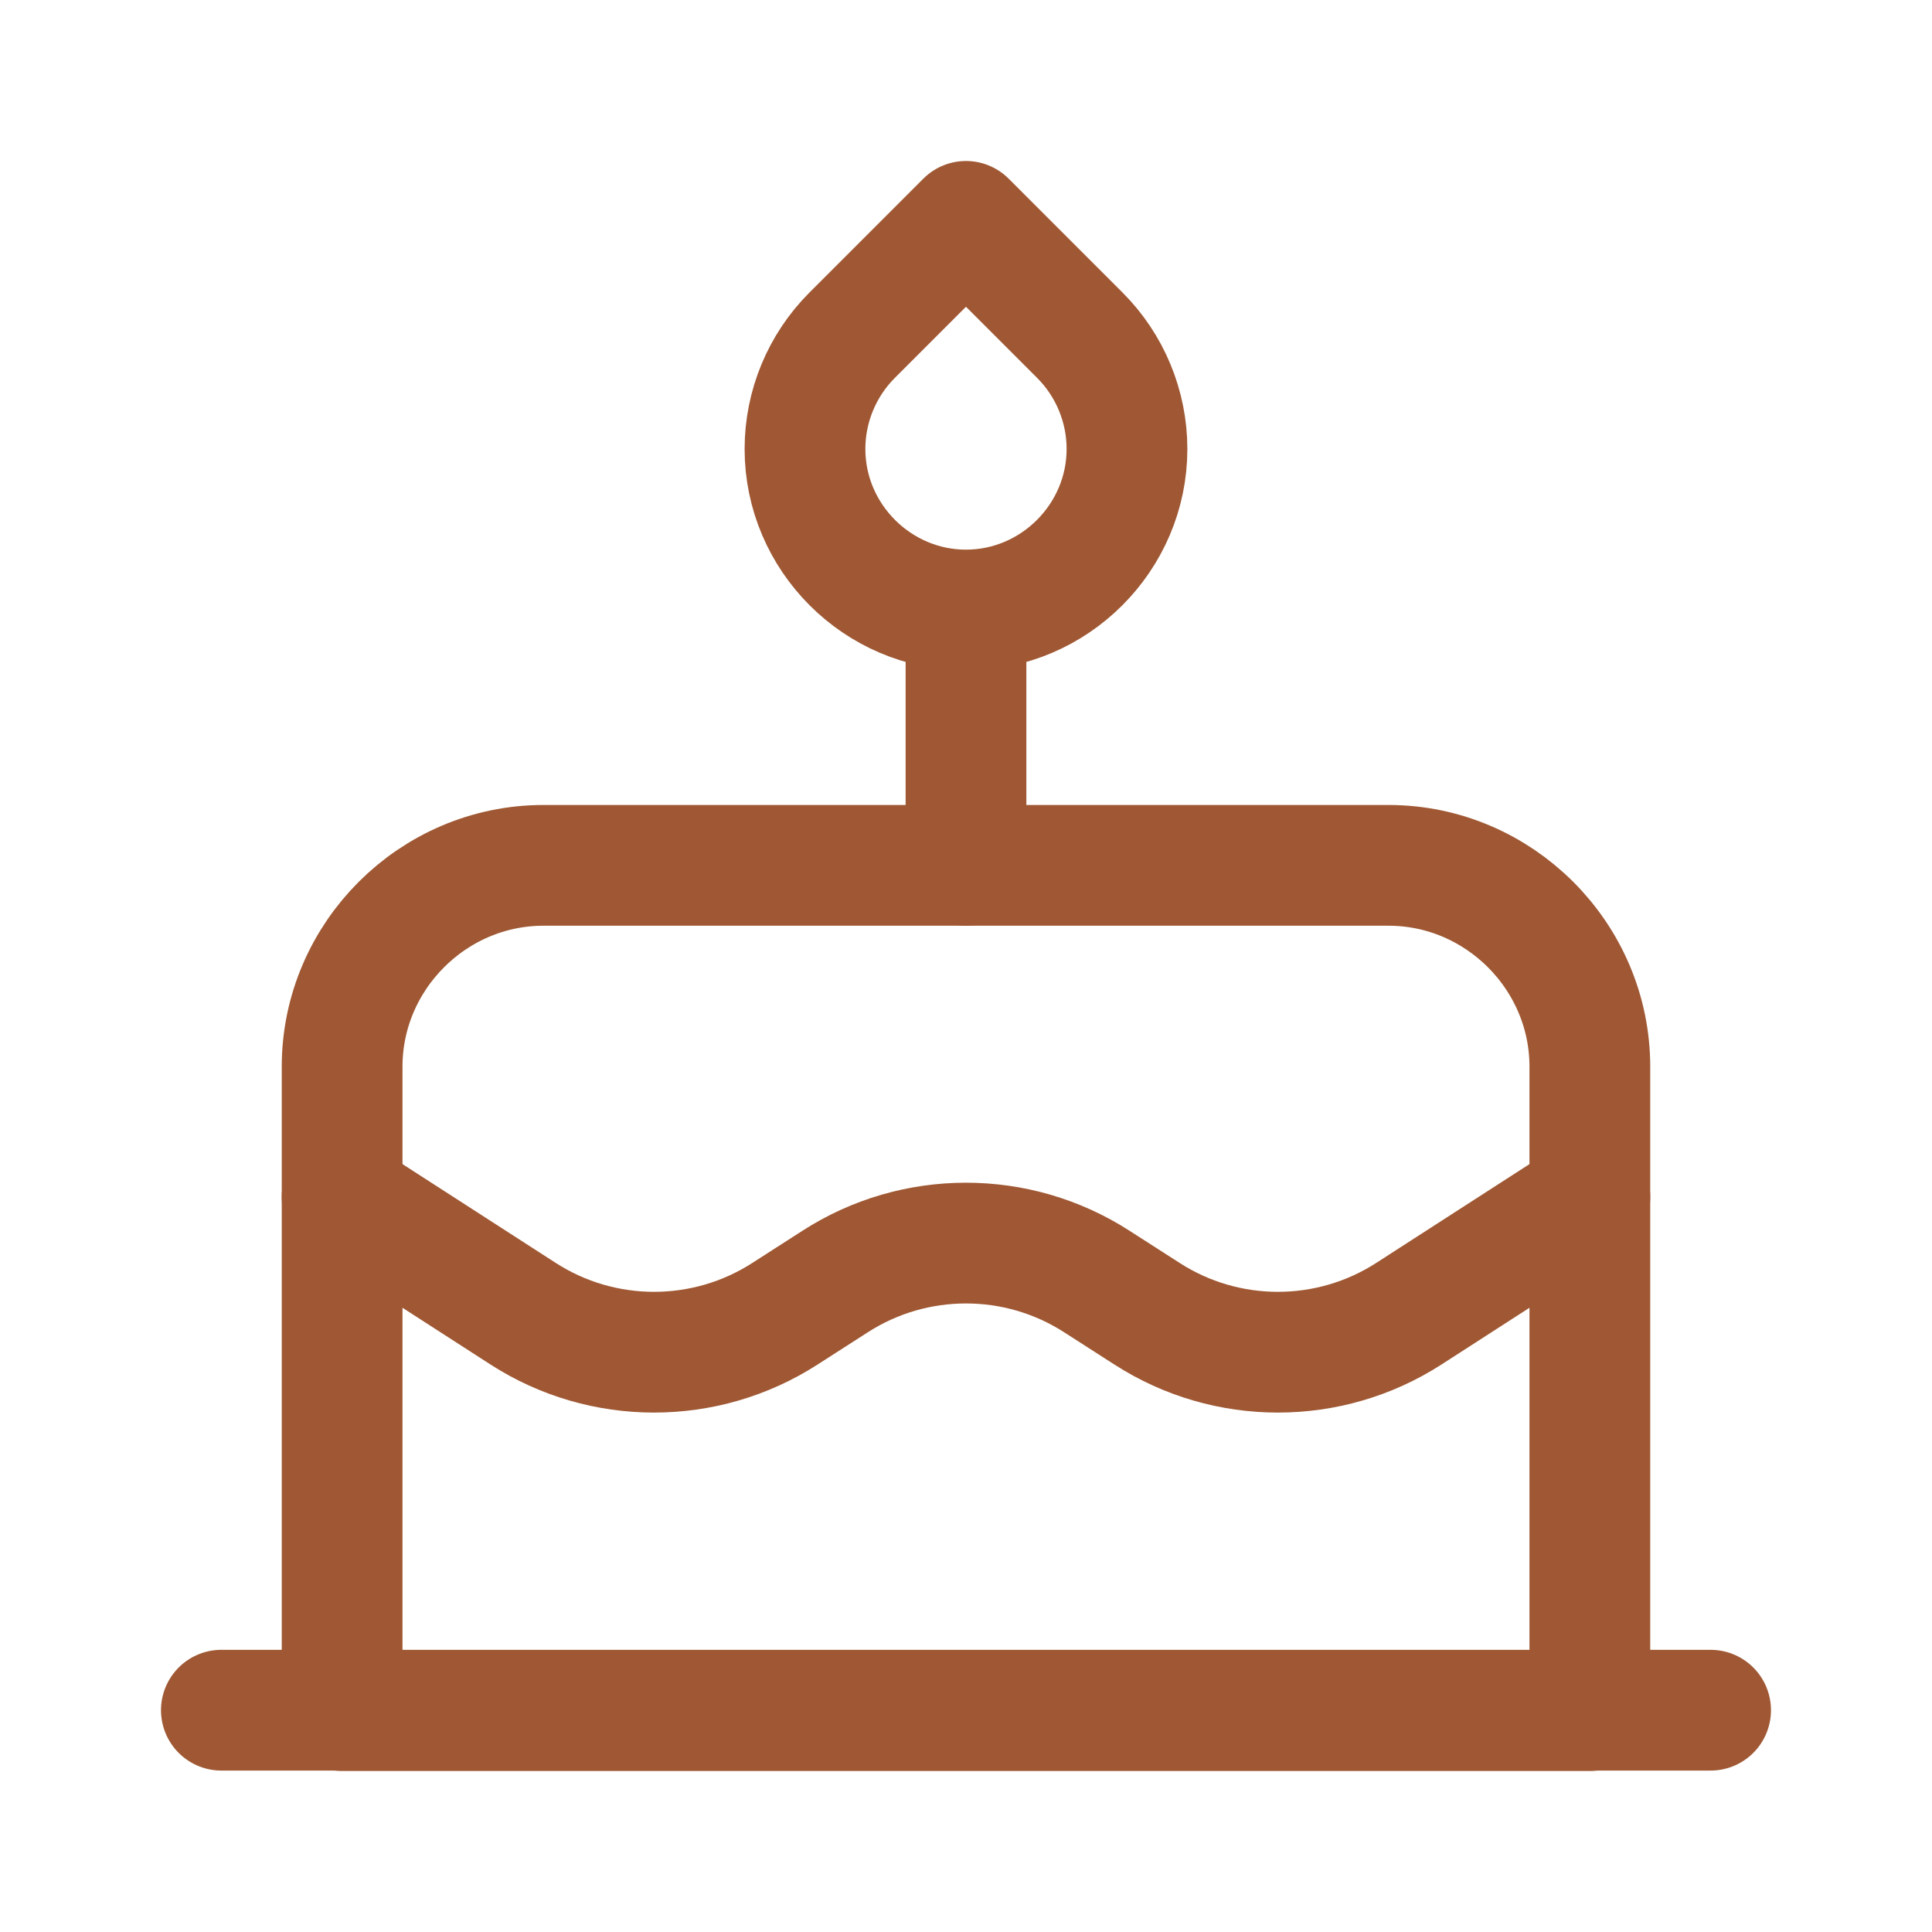 <?xml version="1.0" encoding="UTF-8" standalone="no"?>
<!DOCTYPE svg PUBLIC "-//W3C//DTD SVG 1.1//EN" "http://www.w3.org/Graphics/SVG/1.1/DTD/svg11.dtd">
<svg width="100%" height="100%" viewBox="0 0 512 512" version="1.1" xmlns="http://www.w3.org/2000/svg" xmlns:xlink="http://www.w3.org/1999/xlink" xml:space="preserve" xmlns:serif="http://www.serif.com/" style="fill-rule:evenodd;clip-rule:evenodd;stroke-linecap:round;stroke-linejoin:round;">
    <g transform="matrix(21.333,0,0,21.333,0,0)">
        <path d="M4.25,13.25C4.25,11.879 5.379,10.75 6.75,10.75L17.25,10.75C18.621,10.75 19.75,11.879 19.75,13.25L19.75,21.25L4.25,21.25L4.25,13.25Z" style="fill:none;fill-rule:nonzero;stroke:rgb(159,88,51);stroke-width:1.5px;"/>
        <path d="M4.25,14.87L6.499,16.32C7.487,16.957 8.763,16.957 9.751,16.32L10.374,15.92C11.362,15.283 12.638,15.283 13.626,15.92L14.249,16.32C15.237,16.957 16.513,16.957 17.501,16.32L19.75,14.87M21.25,21.245L2.75,21.245M12,2.75L13.414,4.164C13.789,4.539 14,5.048 14,5.578C14,6.676 13.097,7.578 12,7.578C10.903,7.578 10,6.676 10,5.578C10,5.048 10.211,4.539 10.586,4.164L12,2.75ZM12,7.58L12,10.75" style="fill:none;fill-rule:nonzero;stroke:rgb(159,88,51);stroke-width:1.5px;"/>
    </g>
</svg>
